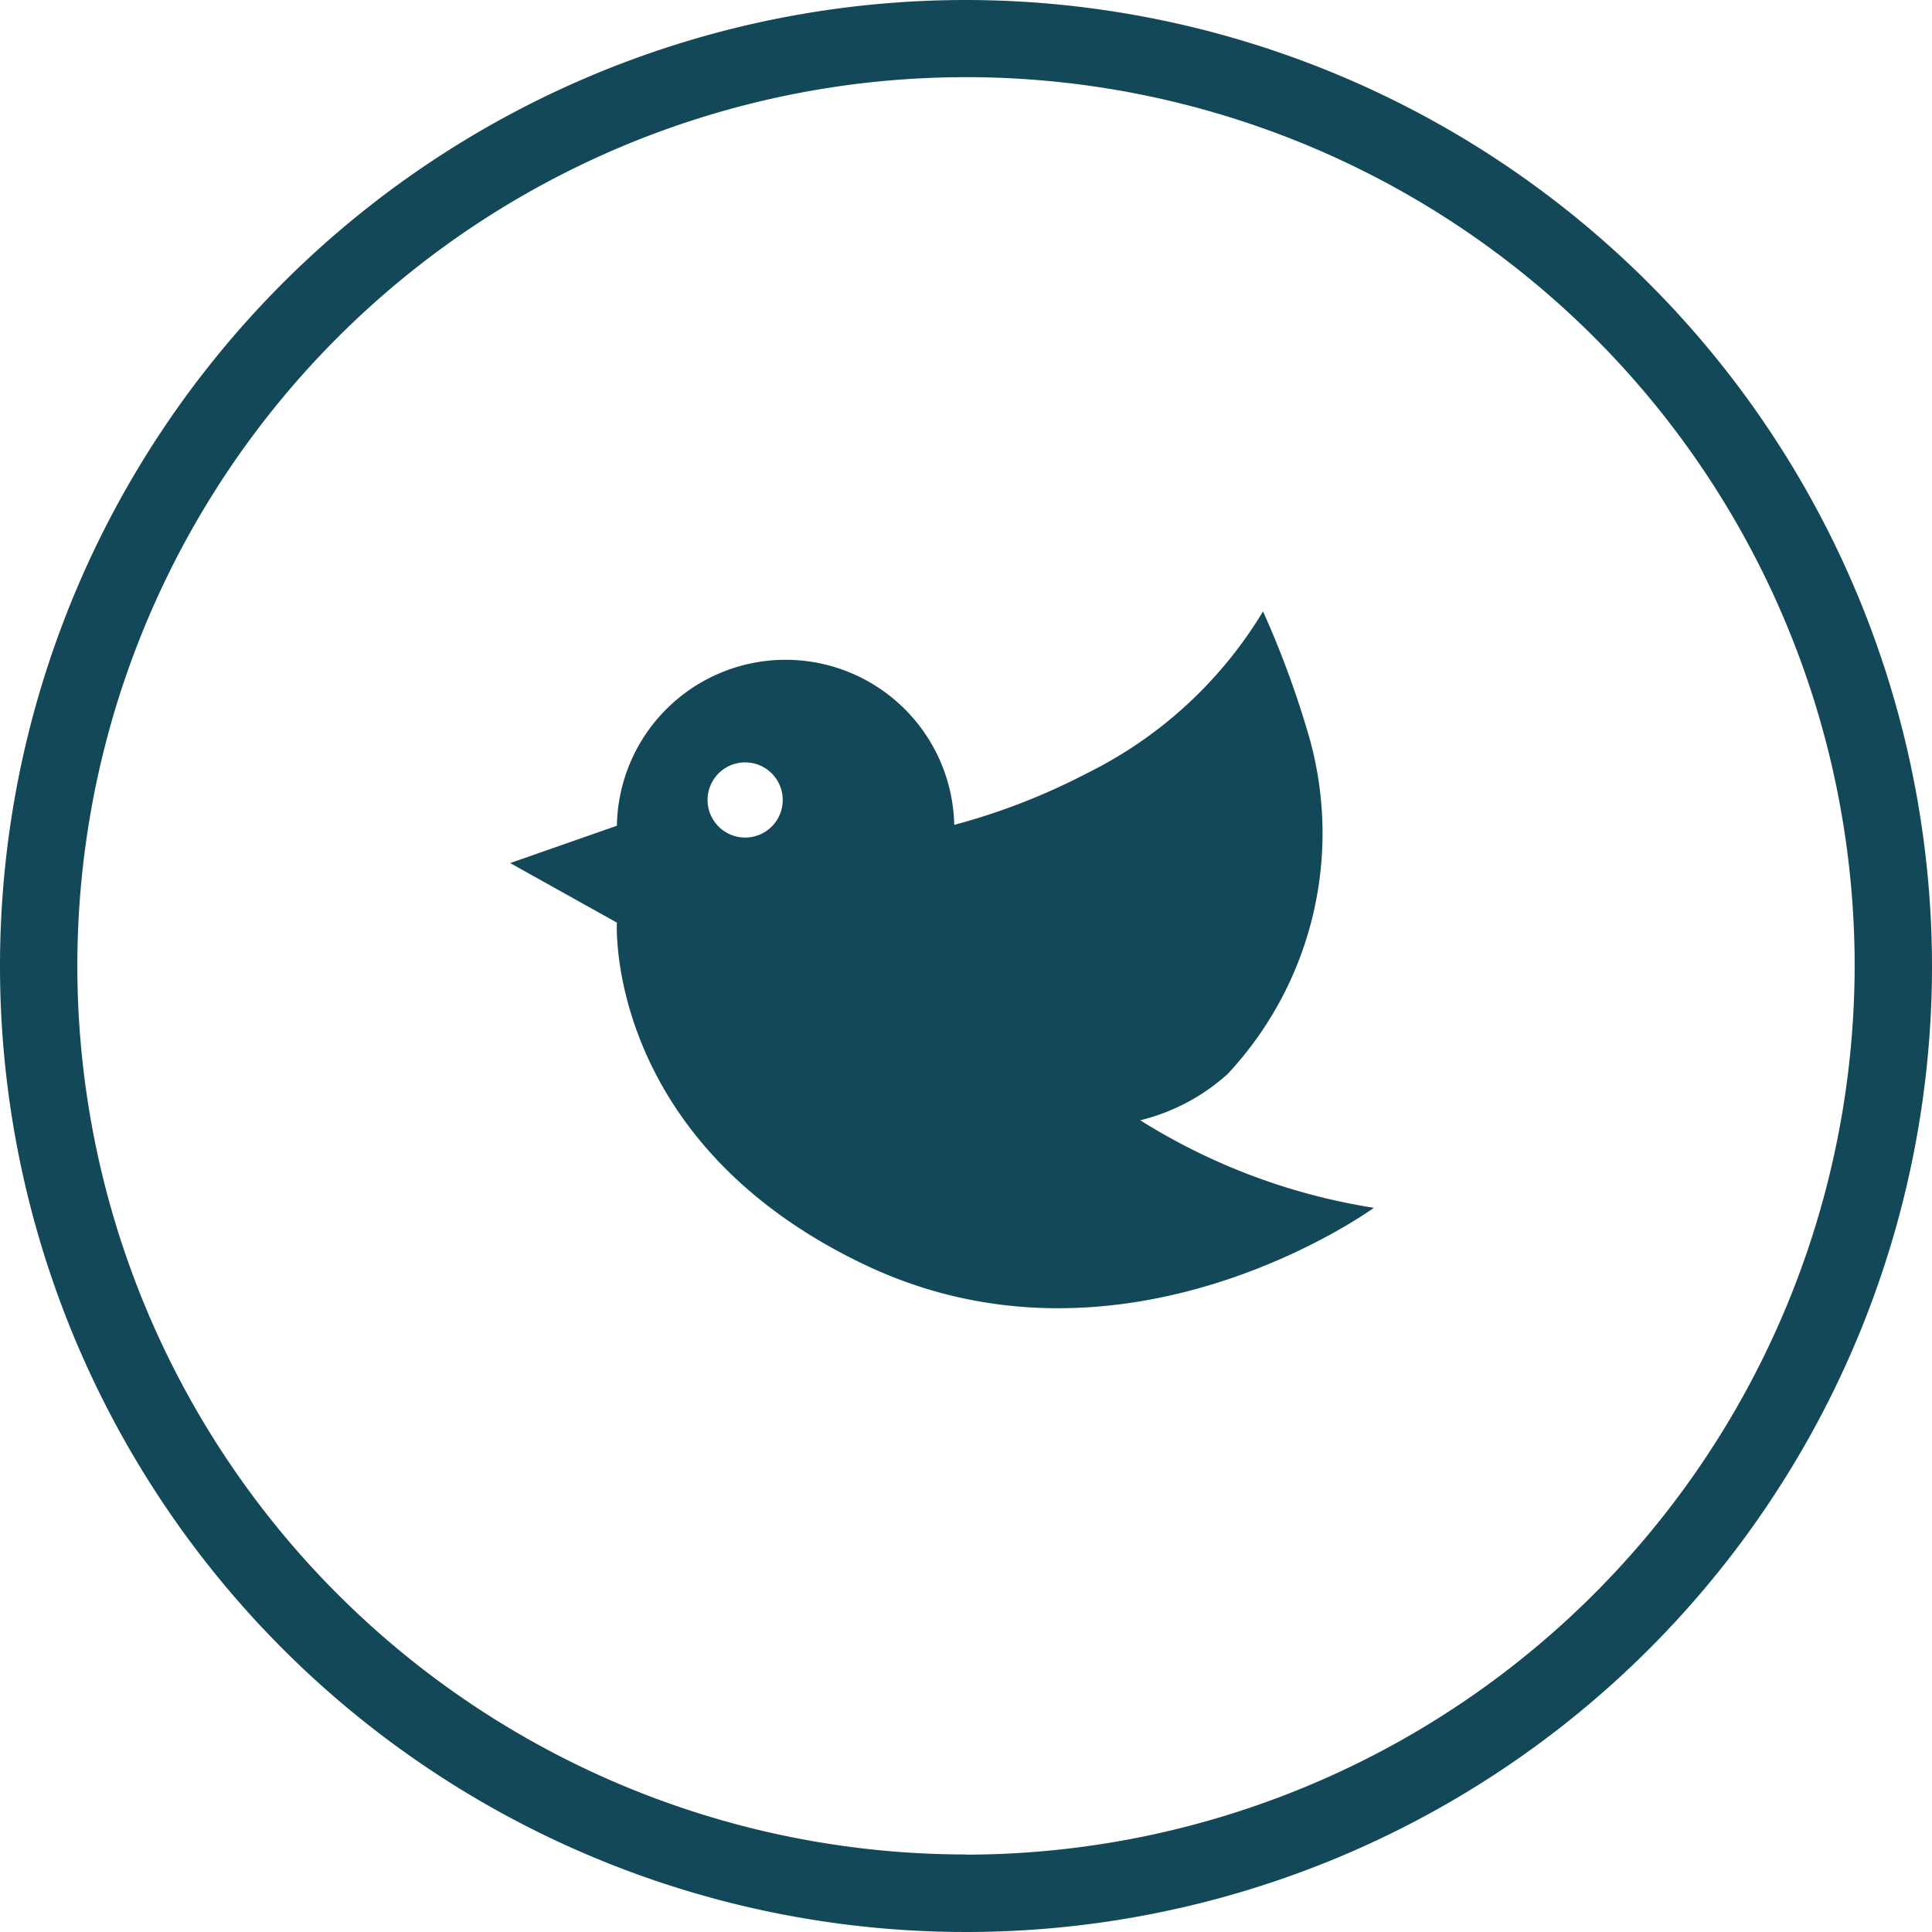 <svg xmlns="http://www.w3.org/2000/svg" width="31.046" height="31.046" viewBox="0 0 31.046 31.046">
  <g id="Group_138" data-name="Group 138" transform="translate(0 0)">
    <g id="Group_3143" data-name="Group 3143">
      <path id="Path_128" data-name="Path 128" d="M1089.765,390.815a3.248,3.248,0,0,0,1.406-.745,5.67,5.67,0,0,0,1.278-5.517,15.161,15.161,0,0,0-.711-1.915,6.832,6.832,0,0,1-2.828,2.6,10.419,10.419,0,0,1-2.134.83,2.711,2.711,0,0,0-5.421.014h0l-1.715.6,1.715.957s-.2,3.51,3.988,5.5,8.176-.917,8.176-.917A9.974,9.974,0,0,1,1089.765,390.815Zm-6.349-4.543a.6.6,0,0,1,0-1.208A.6.6,0,0,1,1083.416,386.272Z" transform="translate(-1071.442 -372.813)" fill="#134859"/>
      <g id="Group_137" data-name="Group 137">
        <path id="Path_129" data-name="Path 129" d="M1075.907,359.558a15.523,15.523,0,1,0,15.523,15.523A15.54,15.54,0,0,0,1075.907,359.558Zm0,29.8a14.28,14.28,0,1,1,14.28-14.28A14.3,14.3,0,0,1,1075.907,389.361Z" transform="translate(-1060.384 -359.558)" fill="#134859"/>
      </g>
    </g>
  </g>
</svg>

